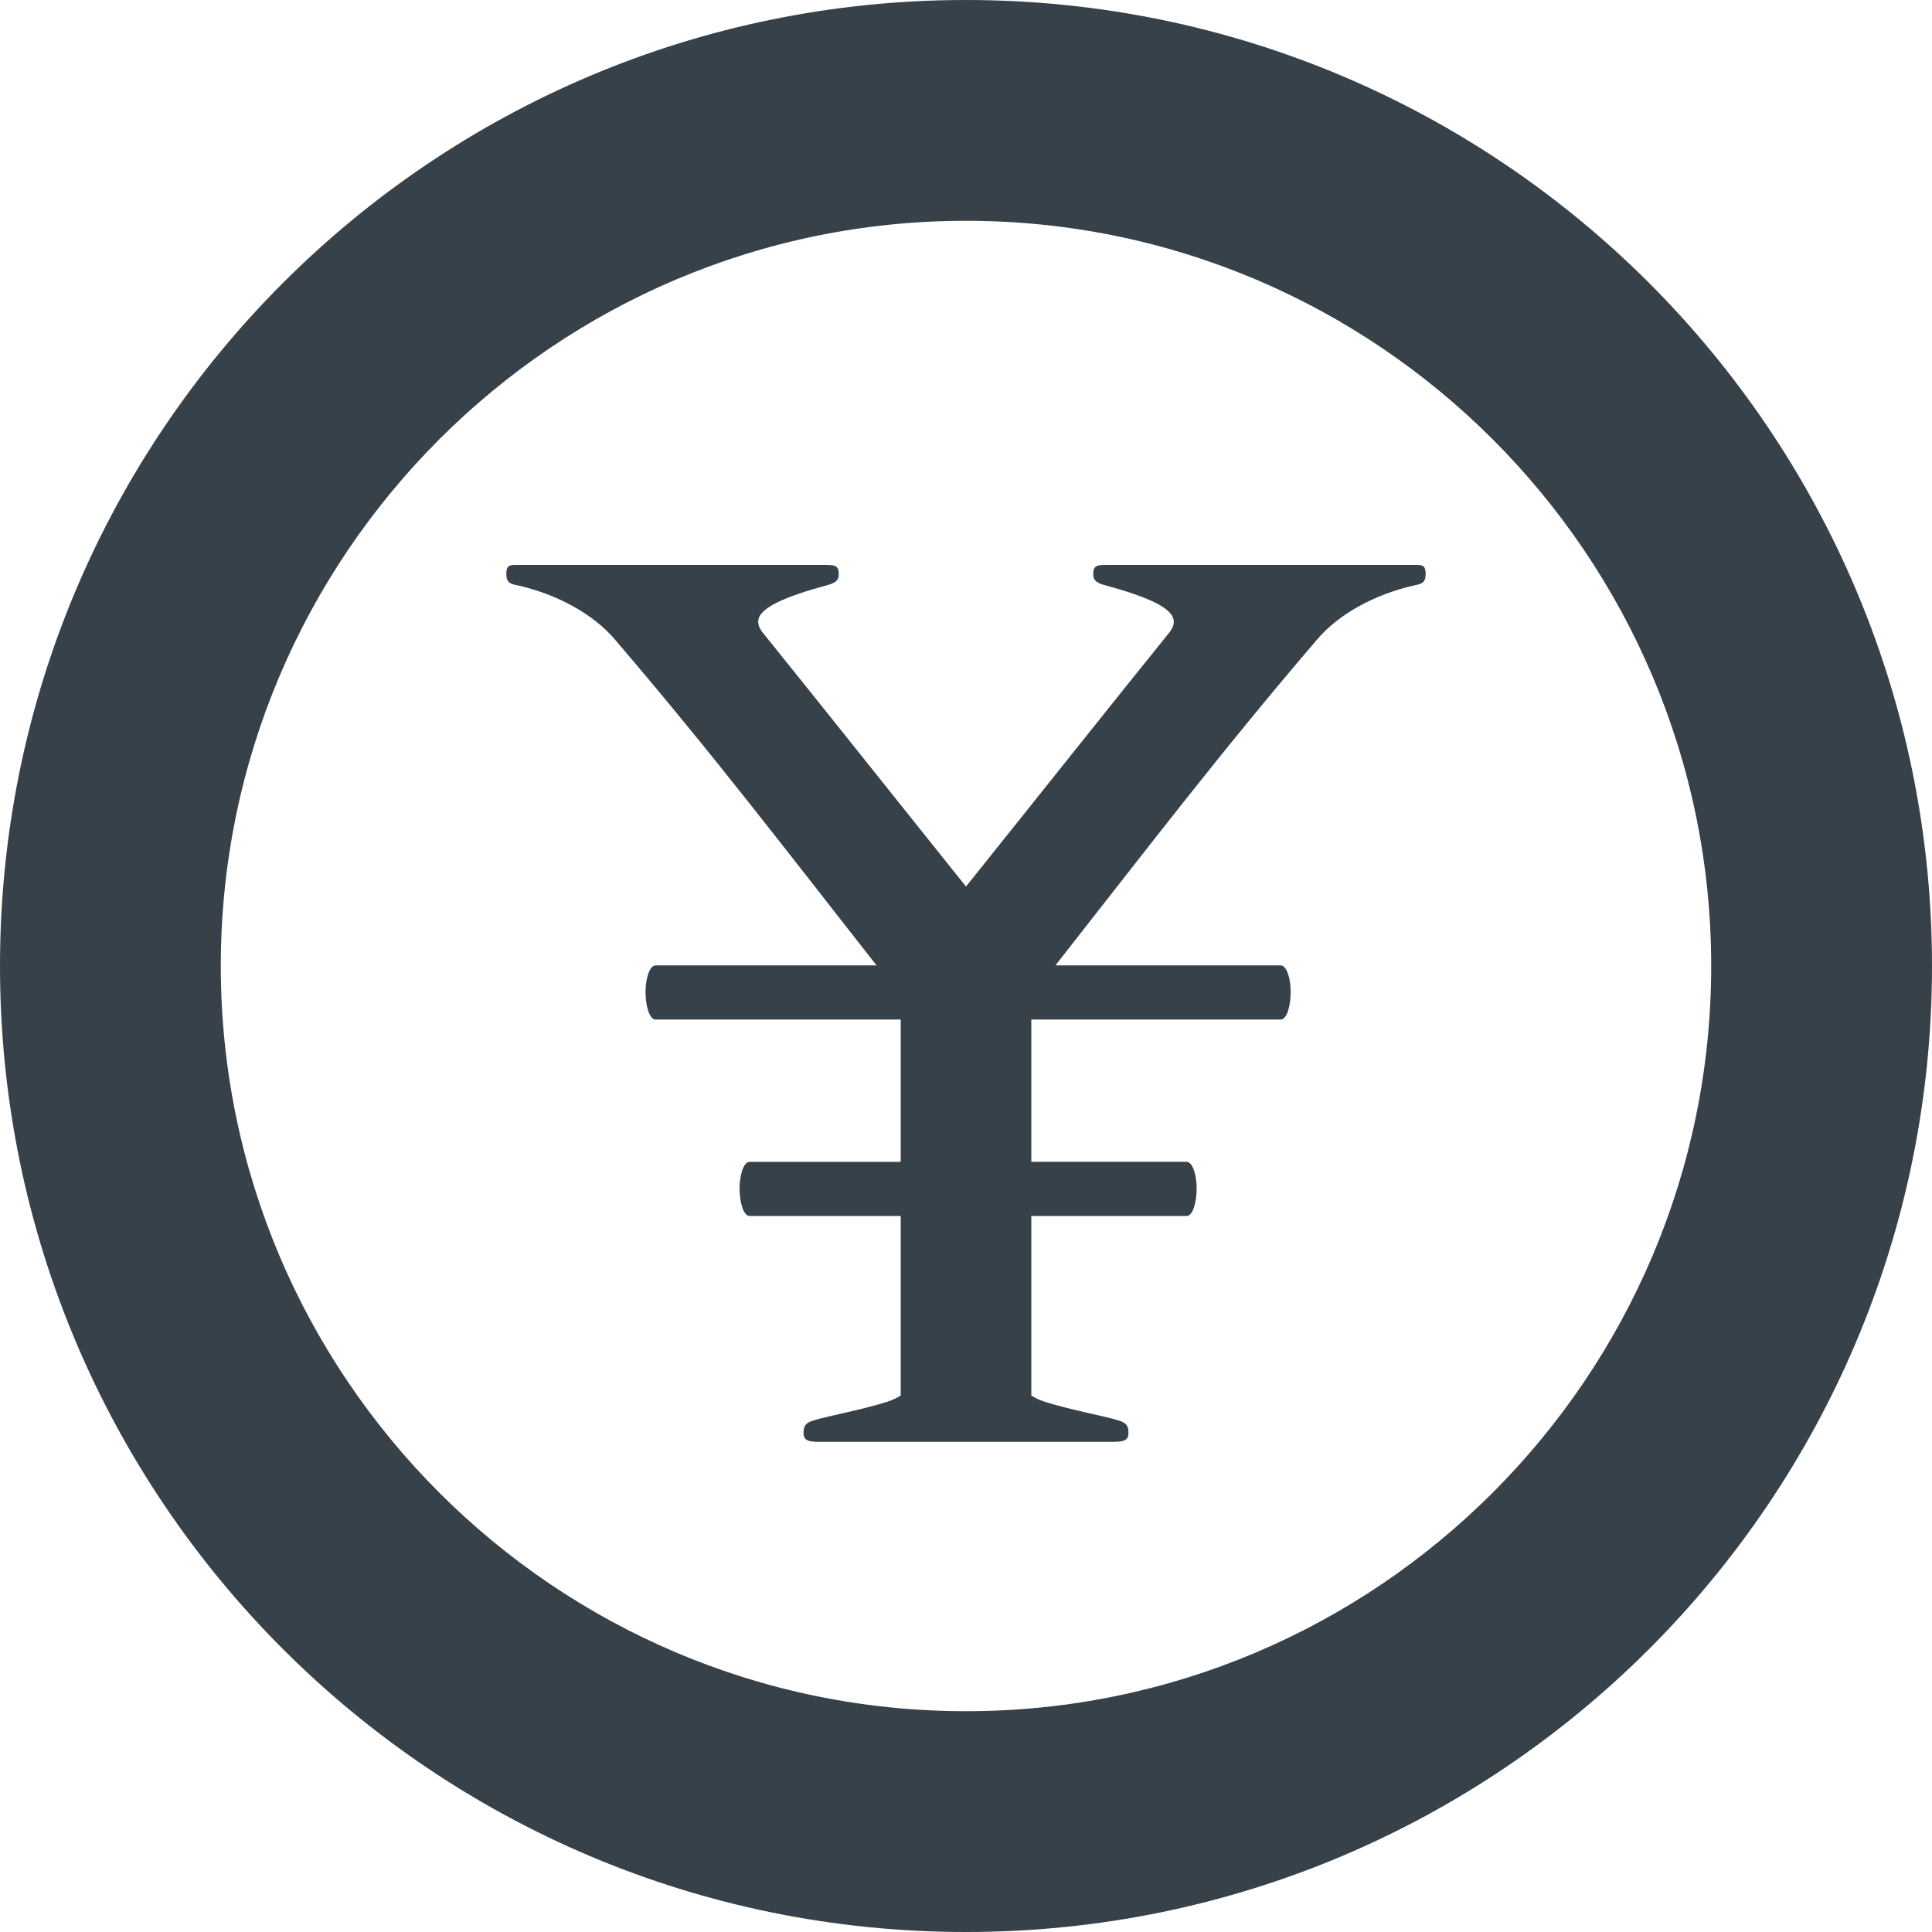 <?xml version="1.0" encoding="utf-8"?>
<!-- Generator: Adobe Illustrator 18.0.0, SVG Export Plug-In . SVG Version: 6.00 Build 0)  -->
<!DOCTYPE svg PUBLIC "-//W3C//DTD SVG 1.1//EN" "http://www.w3.org/Graphics/SVG/1.1/DTD/svg11.dtd">
<svg version="1.1" id="_x31_0" xmlns="http://www.w3.org/2000/svg" xmlns:xlink="http://www.w3.org/1999/xlink" x="0px" y="0px"
	 viewBox="0 0 512 512" style="enable-background:new 0 0 512 512;" xml:space="preserve">
<style type="text/css">
	.st0{fill:#374149;}
</style>
<g>
	<path class="st0" d="M256,0C114.614,0,0,114.614,0,256s114.614,256,256,256c141.383,0,256-114.614,256-256S397.383,0,256,0z
		 M256,453.488c-108.894,0-197.488-88.594-197.488-197.488S147.106,58.512,256,58.512S453.484,147.106,453.484,256
		S364.894,453.488,256,453.488z"/>
	<path class="st0" d="M375.473,149.715h-82.762c-2.004,0-3.004,0.335-3.004,2.335c0,1.668,0.668,2.336,3.004,3.004
		c11.011,3.004,18.351,6.004,18.351,9.676c0,1.004-0.332,1.672-1,2.672c-16.222,20.086-35.621,44.539-54.062,67.539
		c-18.446-23-37.844-47.454-54.066-67.539c-0.668-1-1-1.668-1-2.672c0-3.672,7.344-6.672,18.355-9.676
		c2.336-0.668,3.004-1.336,3.004-3.004c0-2-1.004-2.335-3.004-2.335h-82.766c-1.668,0-2.336,0.335-2.336,2.335
		s0.668,2.672,2.672,3.004c10.68,2.336,20.356,7.676,26.031,14.348c26.031,30.371,46.055,56.734,69.414,86.438h-58.562
		c-1.668,0-2.668,3.672-2.668,7.008c0,3.671,1,7.343,2.668,7.343h64.953v37.711h-40.031c-1.668,0-2.672,3.668-2.672,7.008
		c0,3.668,1.004,7.34,2.672,7.34h40.031v47.59c-1.031,0.641-2.168,1.172-3.386,1.578c-6.008,2-16.688,4.004-19.692,5.004
		c-2.335,0.668-2.667,1.668-2.667,3.34c0,2,1.332,2.336,4.003,2.336H256h39.047c2.668,0,4.003-0.336,4.003-2.336
		c0-1.672-0.335-2.672-2.671-3.34c-3.004-1-13.68-3.004-19.688-5.004c-1.222-0.406-2.359-0.937-3.386-1.578v-47.59h41.152
		c1.668,0,2.672-3.672,2.672-7.34c0-3.34-1.004-7.008-2.672-7.008h-41.152v-37.711h66.07c1.672,0,2.672-3.672,2.672-7.343
		c0-3.336-1-7.008-2.672-7.008h-59.68c23.359-29.703,43.383-56.066,69.414-86.438c5.672-6.672,15.351-12.012,26.031-14.348
		c2-0.332,2.668-1.004,2.668-3.004S377.141,149.715,375.473,149.715z"/>
</g>
</svg>

